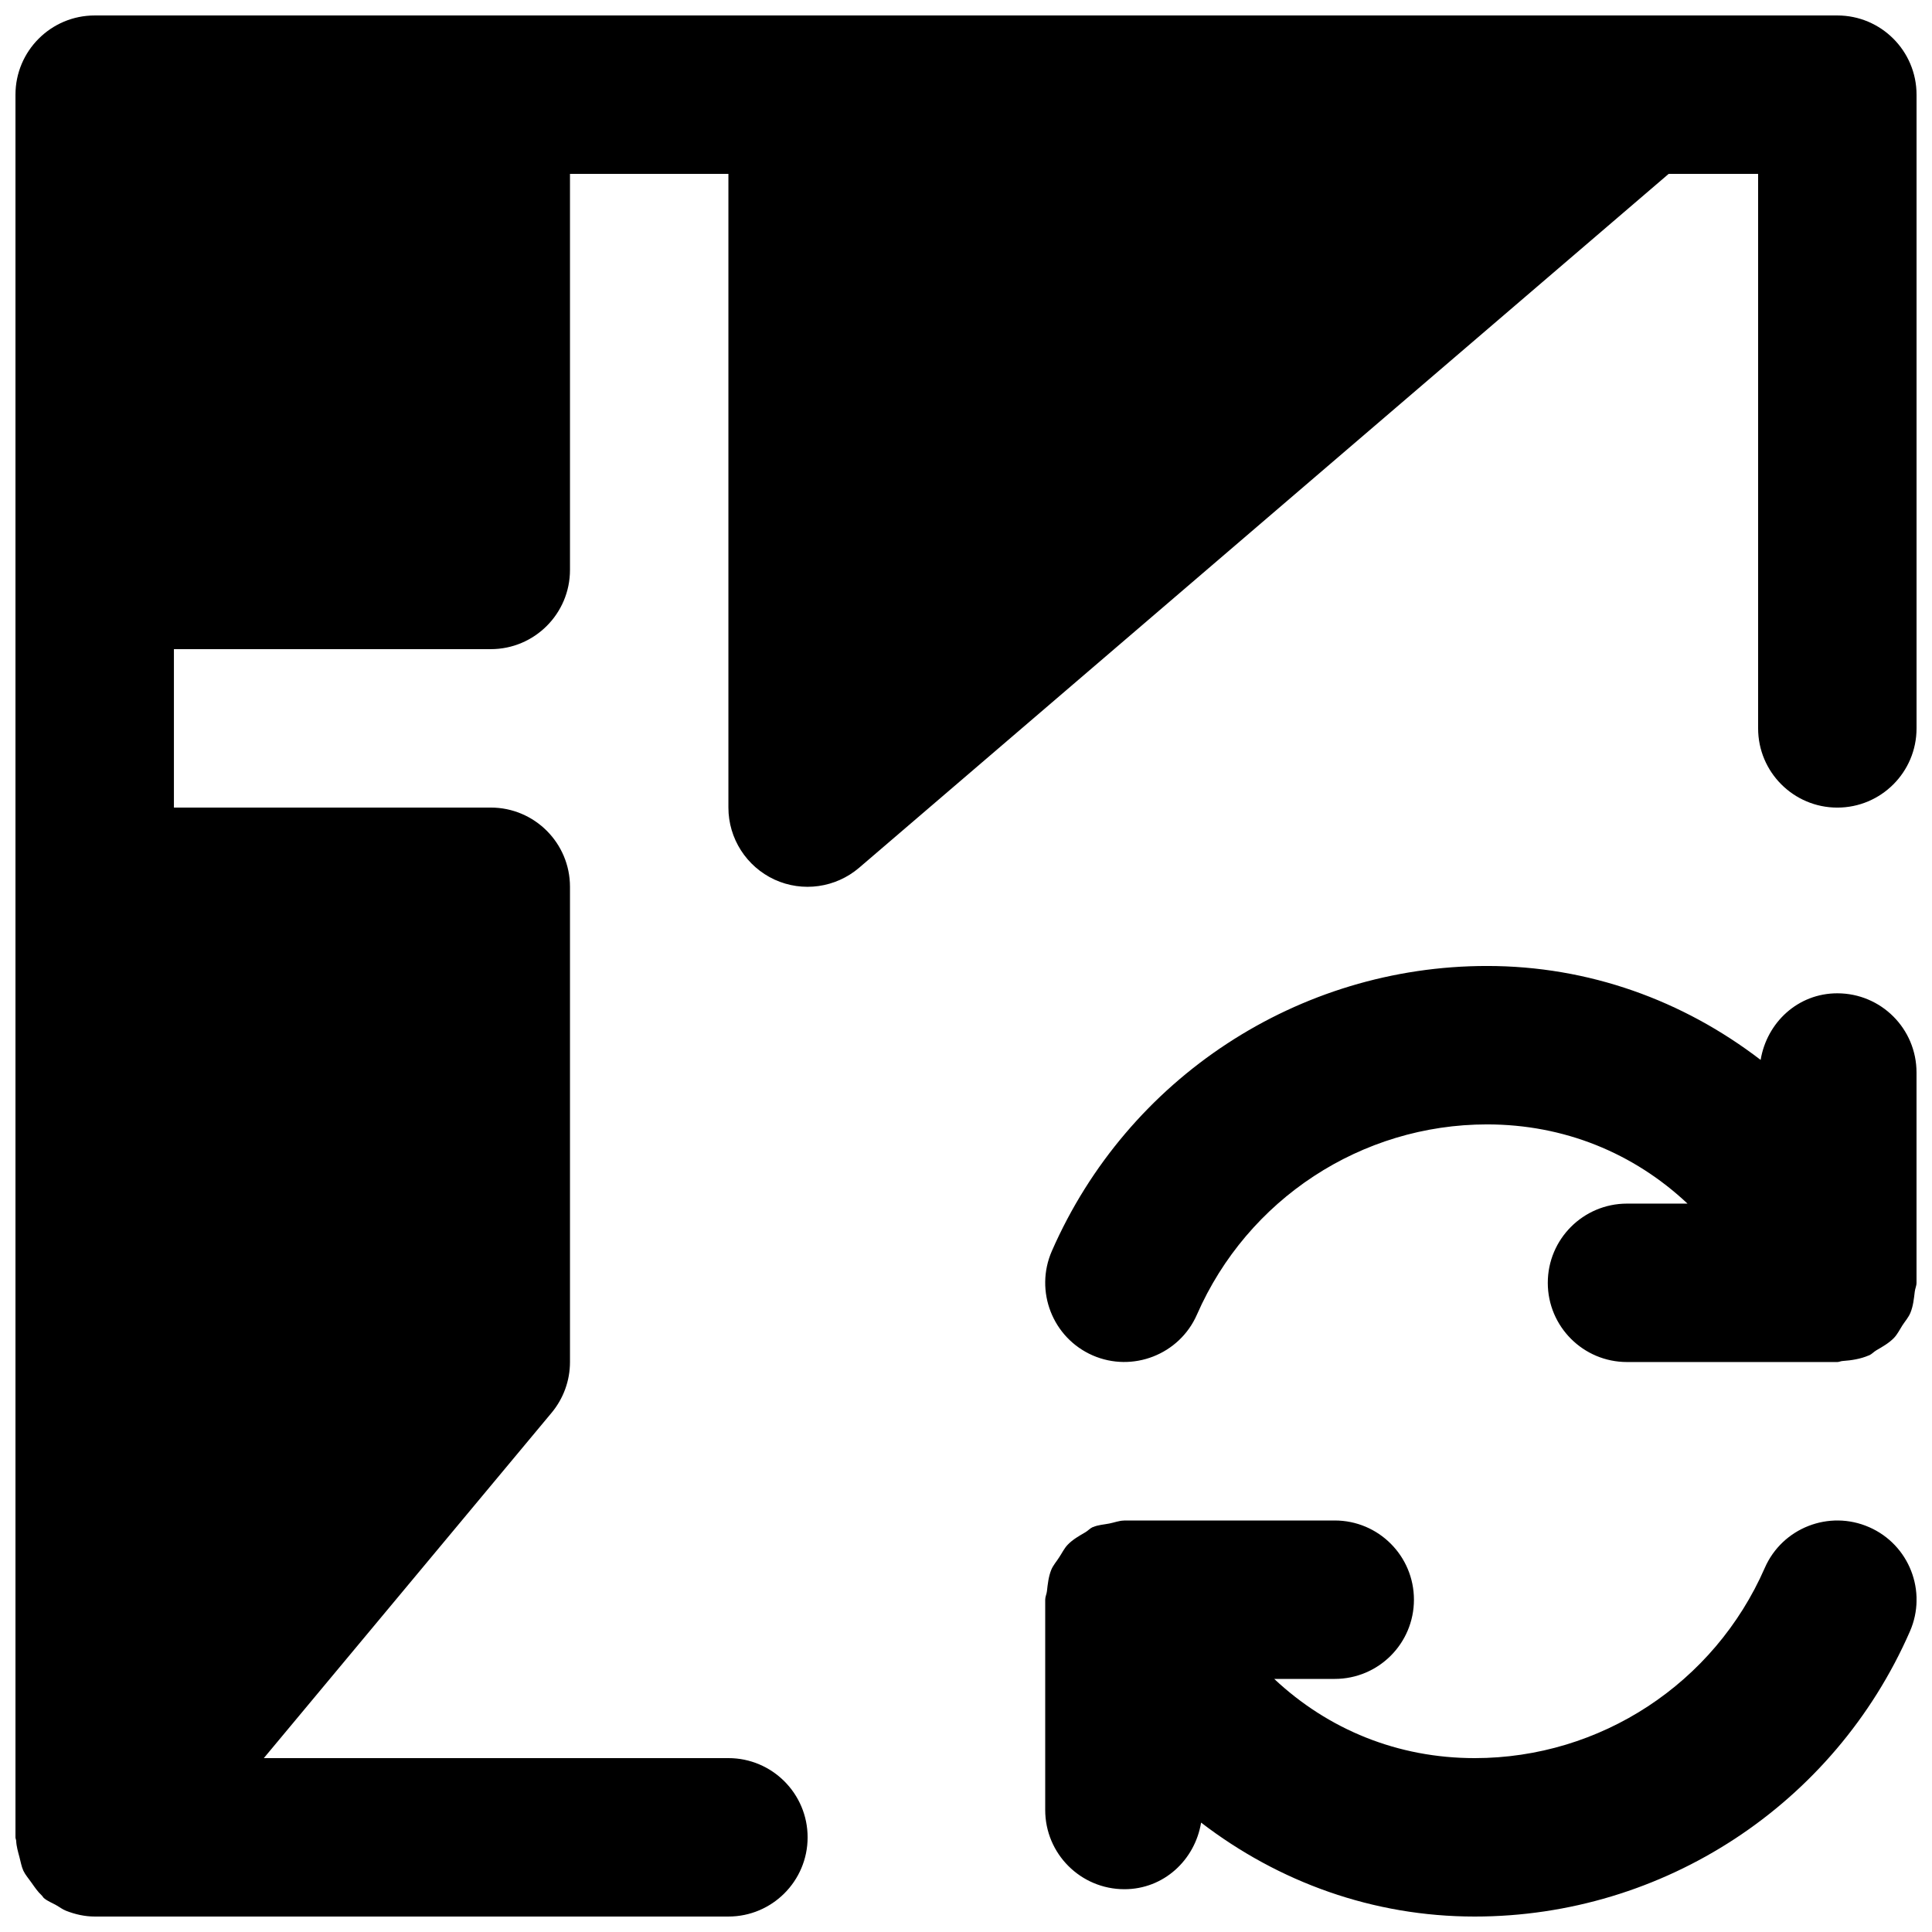 <?xml version="1.0" encoding="UTF-8"?>
<!-- Uploaded to: SVG Repo, www.svgrepo.com, Generator: SVG Repo Mixer Tools -->
<svg width="800px" height="800px" version="1.1" viewBox="144 144 512 512" xmlns="http://www.w3.org/2000/svg">
 <defs>
  <clipPath id="c">
   <path d="m420 400h231.9v105h-231.9z"/>
  </clipPath>
  <clipPath id="b">
   <path d="m420 546h231.9v105.9h-231.9z"/>
  </clipPath>
  <clipPath id="a">
   <path d="m148.09 148.09h503.81v503.81h-503.81z"/>
  </clipPath>
 </defs>
 <g>
  <g clip-path="url(#c)">
   <path d="m554.18 483.96c0 11.59 9.402 20.992 20.992 20.992h55.754c0.461 0 0.902-0.25 1.363-0.27 2.414-0.168 4.789-0.547 6.93-1.473 0.039-0.02 0.062 0 0.105-0.02 0.754-0.336 1.238-0.945 1.93-1.344 1.66-0.965 3.336-1.91 4.66-3.273 0.945-0.988 1.512-2.203 2.246-3.34 0.734-1.133 1.637-2.117 2.141-3.379 0.715-1.762 0.902-3.652 1.133-5.543 0.086-0.816 0.465-1.512 0.465-2.352v-55.73c0-11.609-9.387-20.992-20.992-20.992-10.414 0-18.664 7.703-20.32 17.652-20.574-15.785-45.555-24.895-72.508-24.895-49.961 0-95.242 29.66-115.33 75.551-4.637 10.621 0.211 23.004 10.812 27.645 10.578 4.617 23.008-0.211 27.645-10.812 13.414-30.625 43.582-50.398 76.875-50.398 20.363 0 38.812 7.535 53.129 20.992h-16.035c-11.59 0-20.992 9.402-20.992 20.988" fill-rule="evenodd"/>
  </g>
  <g clip-path="url(#b)">
   <path d="m639.33 548.71c-10.602-4.641-23.008 0.188-27.648 10.809-13.391 30.629-43.578 50.402-76.871 50.402-20.344 0-38.793-7.535-53.133-20.992h16.039c11.609 0 20.992-9.402 20.992-20.992 0-11.586-9.383-20.992-20.992-20.992h-55.734c-0.043 0-0.082 0.023-0.148 0.023-1.277 0.02-2.539 0.523-3.84 0.777-1.449 0.293-2.981 0.355-4.305 0.941-0.039 0.023-0.082 0-0.125 0.023-0.734 0.336-1.219 0.945-1.91 1.344-1.66 0.965-3.336 1.91-4.66 3.273-0.965 0.988-1.531 2.227-2.289 3.359-0.711 1.133-1.617 2.121-2.121 3.359-0.711 1.785-0.922 3.715-1.133 5.625-0.082 0.777-0.461 1.469-0.461 2.266v55.734c0 11.609 9.406 20.992 20.992 20.992 10.414 0 18.684-7.723 20.32-17.652 20.574 15.785 45.574 24.895 72.508 24.895 49.98 0 95.262-29.66 115.33-75.551 4.66-10.621-0.188-23.008-10.809-27.645" fill-rule="evenodd"/>
  </g>
  <g clip-path="url(#a)">
   <path d="m609.92 190.08v146.95c0 11.586 9.406 20.992 20.992 20.992 11.59 0 20.992-9.406 20.992-20.992v-167.94c0-11.586-9.402-20.992-20.992-20.992h-461.82c-11.586 0-20.992 9.406-20.992 20.992v461.82c0 0.336 0.168 0.609 0.188 0.926 0.062 1.488 0.484 2.875 0.863 4.301 0.336 1.238 0.523 2.5 1.047 3.633 0.527 1.113 1.367 2.035 2.078 3.066 0.883 1.238 1.68 2.453 2.793 3.484 0.23 0.211 0.336 0.504 0.59 0.711 0.984 0.82 2.141 1.242 3.211 1.848 0.902 0.504 1.656 1.113 2.625 1.492 2.453 0.965 5.016 1.531 7.598 1.531h167.94c11.586 0 20.992-9.402 20.992-20.992 0-11.586-9.406-20.992-20.992-20.992h-123.12l76.266-91.523c3.148-3.781 4.871-8.523 4.871-13.438v-125.95c0-11.59-9.406-20.992-20.992-20.992h-83.969v-41.984h83.969c11.586 0 20.992-9.406 20.992-20.992v-104.96h41.984v167.94c0 8.207 4.785 15.637 12.215 19.082 7.453 3.422 16.207 2.184 22.441-3.148l214.52-183.87z" fill-rule="evenodd"/>
  </g>
 </g>
</svg>